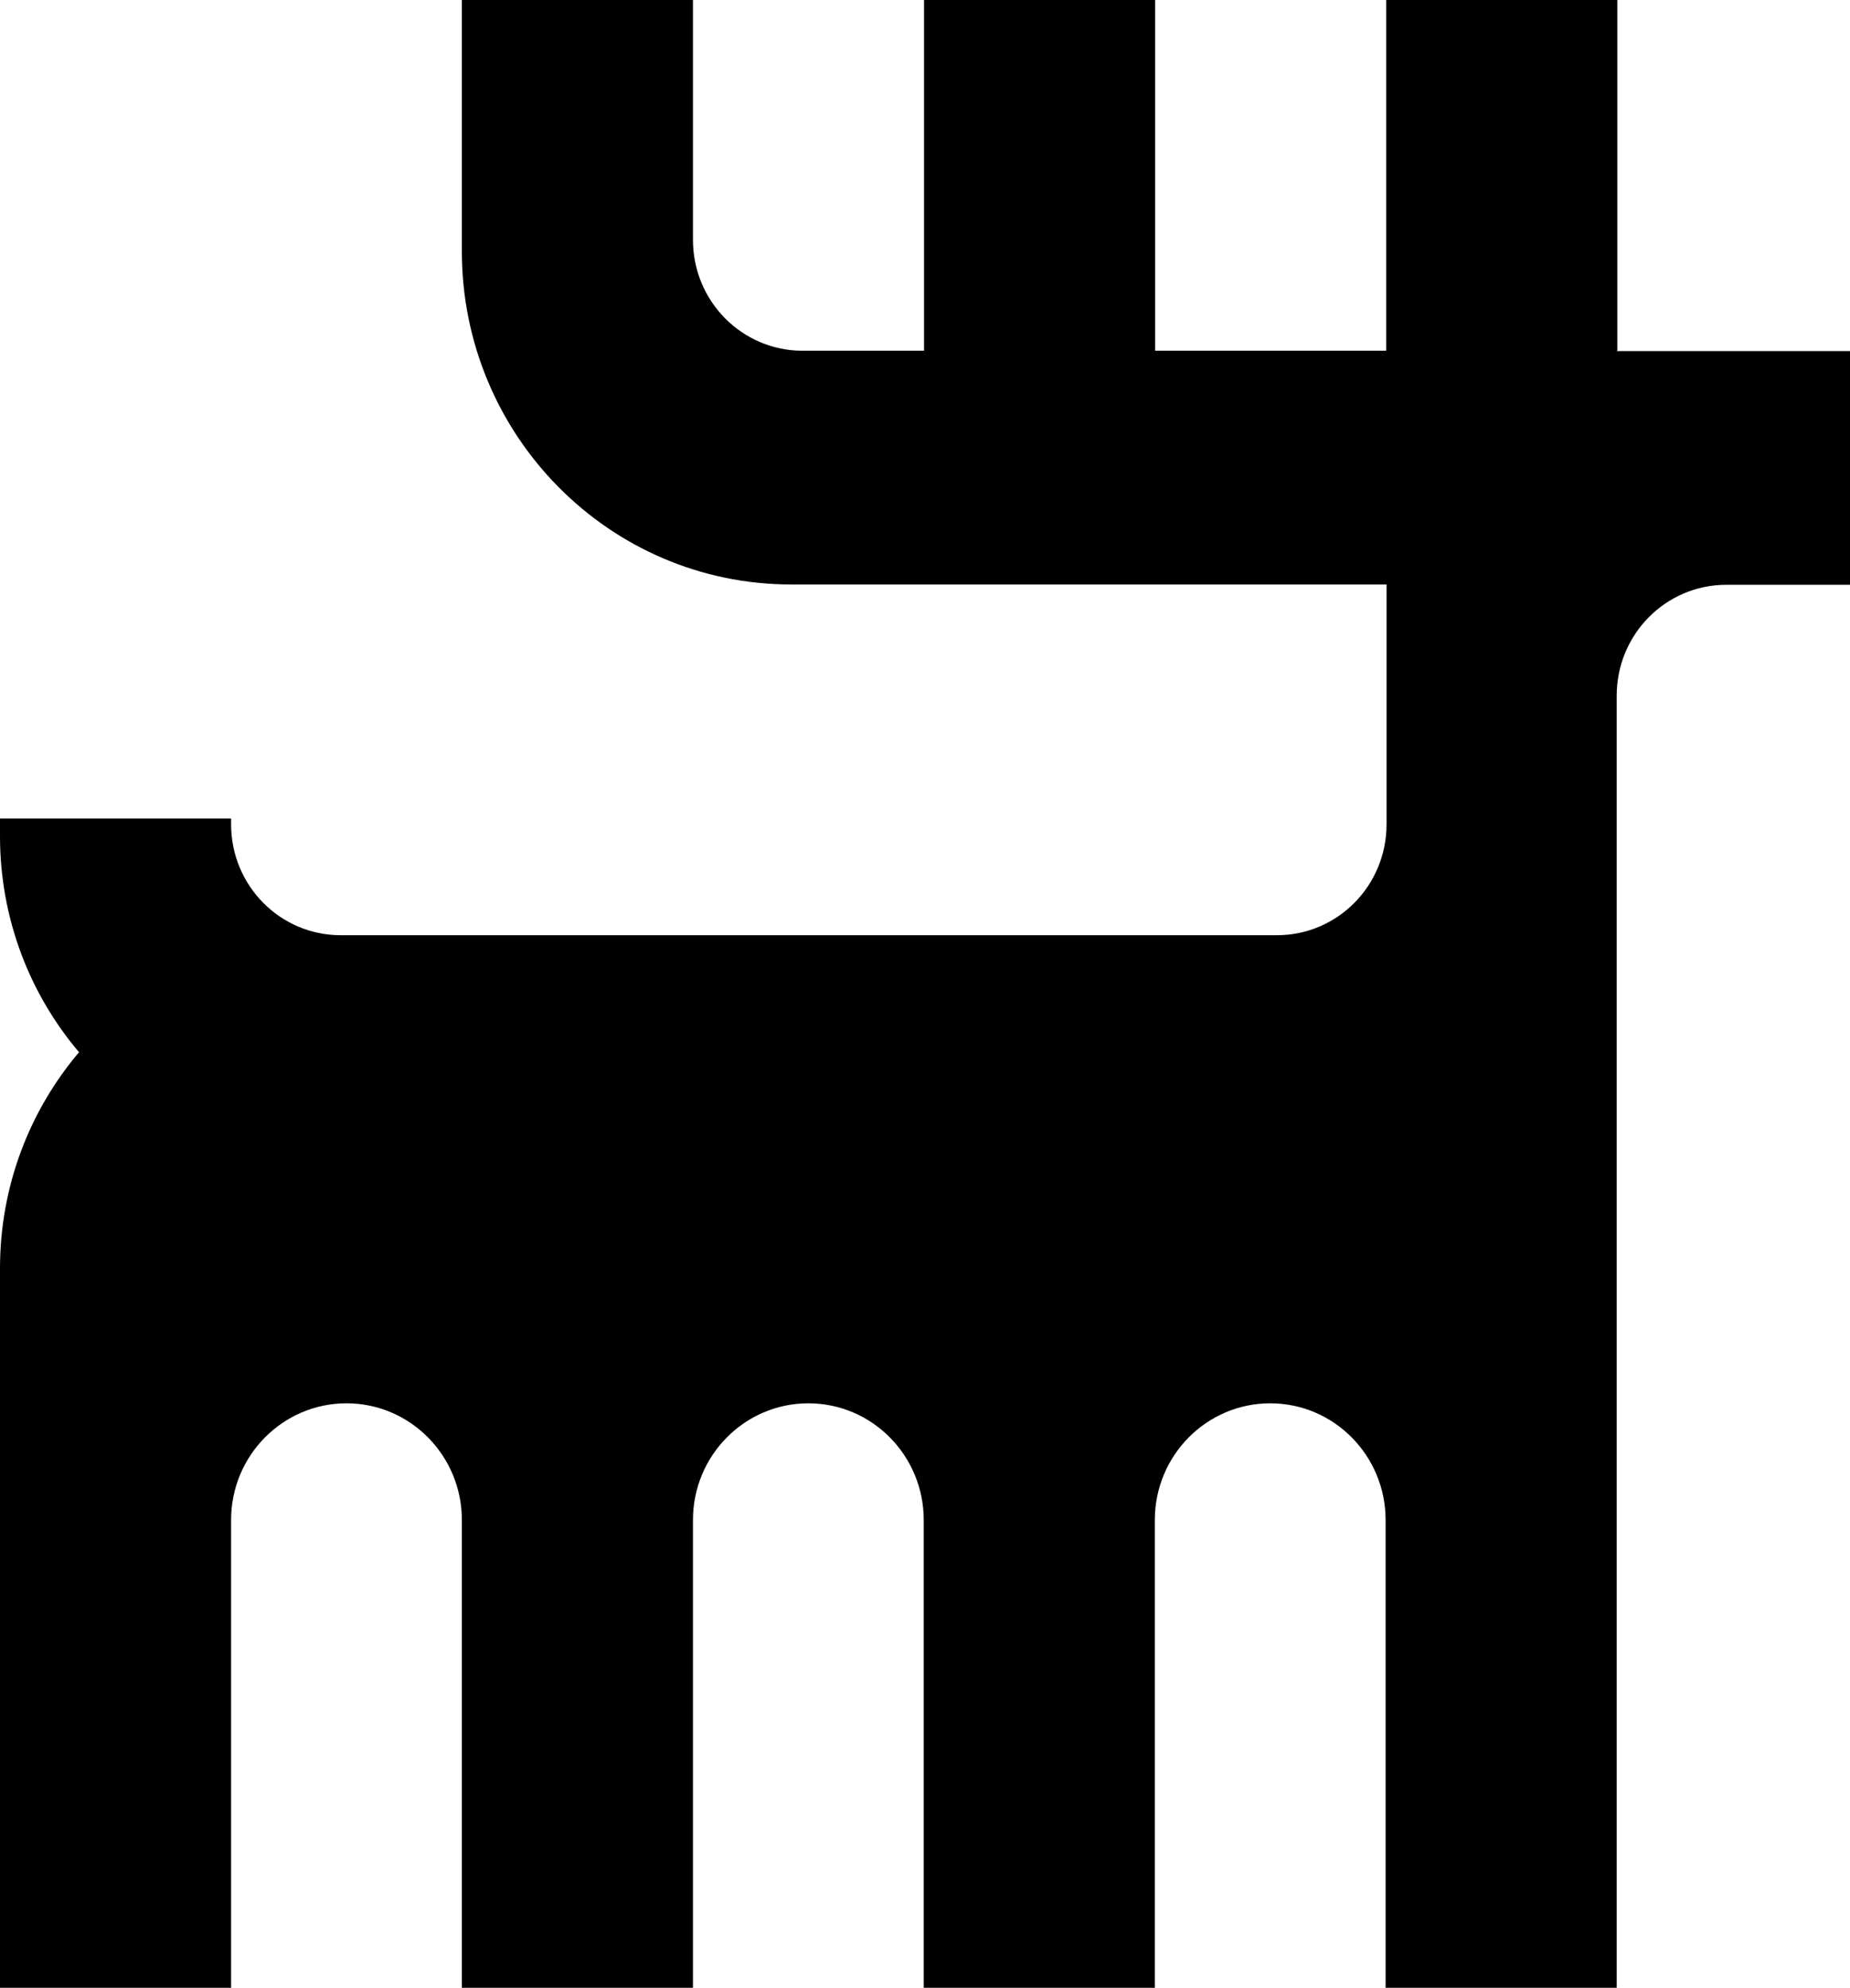 <svg width="549" height="590" viewBox="0 0 549 590" fill="none" xmlns="http://www.w3.org/2000/svg">
<path d="M479.953 104.107V0H411.374V104.107H342.797V0H274.218V104.107H238.194C220.182 104.107 205.641 89.397 205.641 71.176V0H137.062V74.592C137.062 129.16 180.78 173.479 234.817 173.479H411.468V244.655C411.468 262.876 396.927 277.586 378.915 277.586H101.132C83.12 277.586 68.579 262.876 68.579 244.655V242.947H0V248.166C0 272.651 8.819 295.048 23.453 312.32C8.819 329.592 0 351.988 0 376.473V590H68.579V451.16C68.579 431.99 83.963 416.521 102.82 416.521C121.77 416.521 137.062 432.085 137.062 451.16V590H205.641V451.16C205.641 431.99 221.027 416.521 239.883 416.521C258.834 416.521 274.124 432.085 274.124 451.16V590H342.703V451.16C342.703 431.99 358.089 416.521 376.945 416.521C395.896 416.521 411.188 432.085 411.188 451.16V590H479.765V347.053V277.681V206.505C479.765 188.284 494.306 173.574 512.318 173.574H549V104.201H479.671L479.953 104.107Z" fill="black"/>
</svg>
